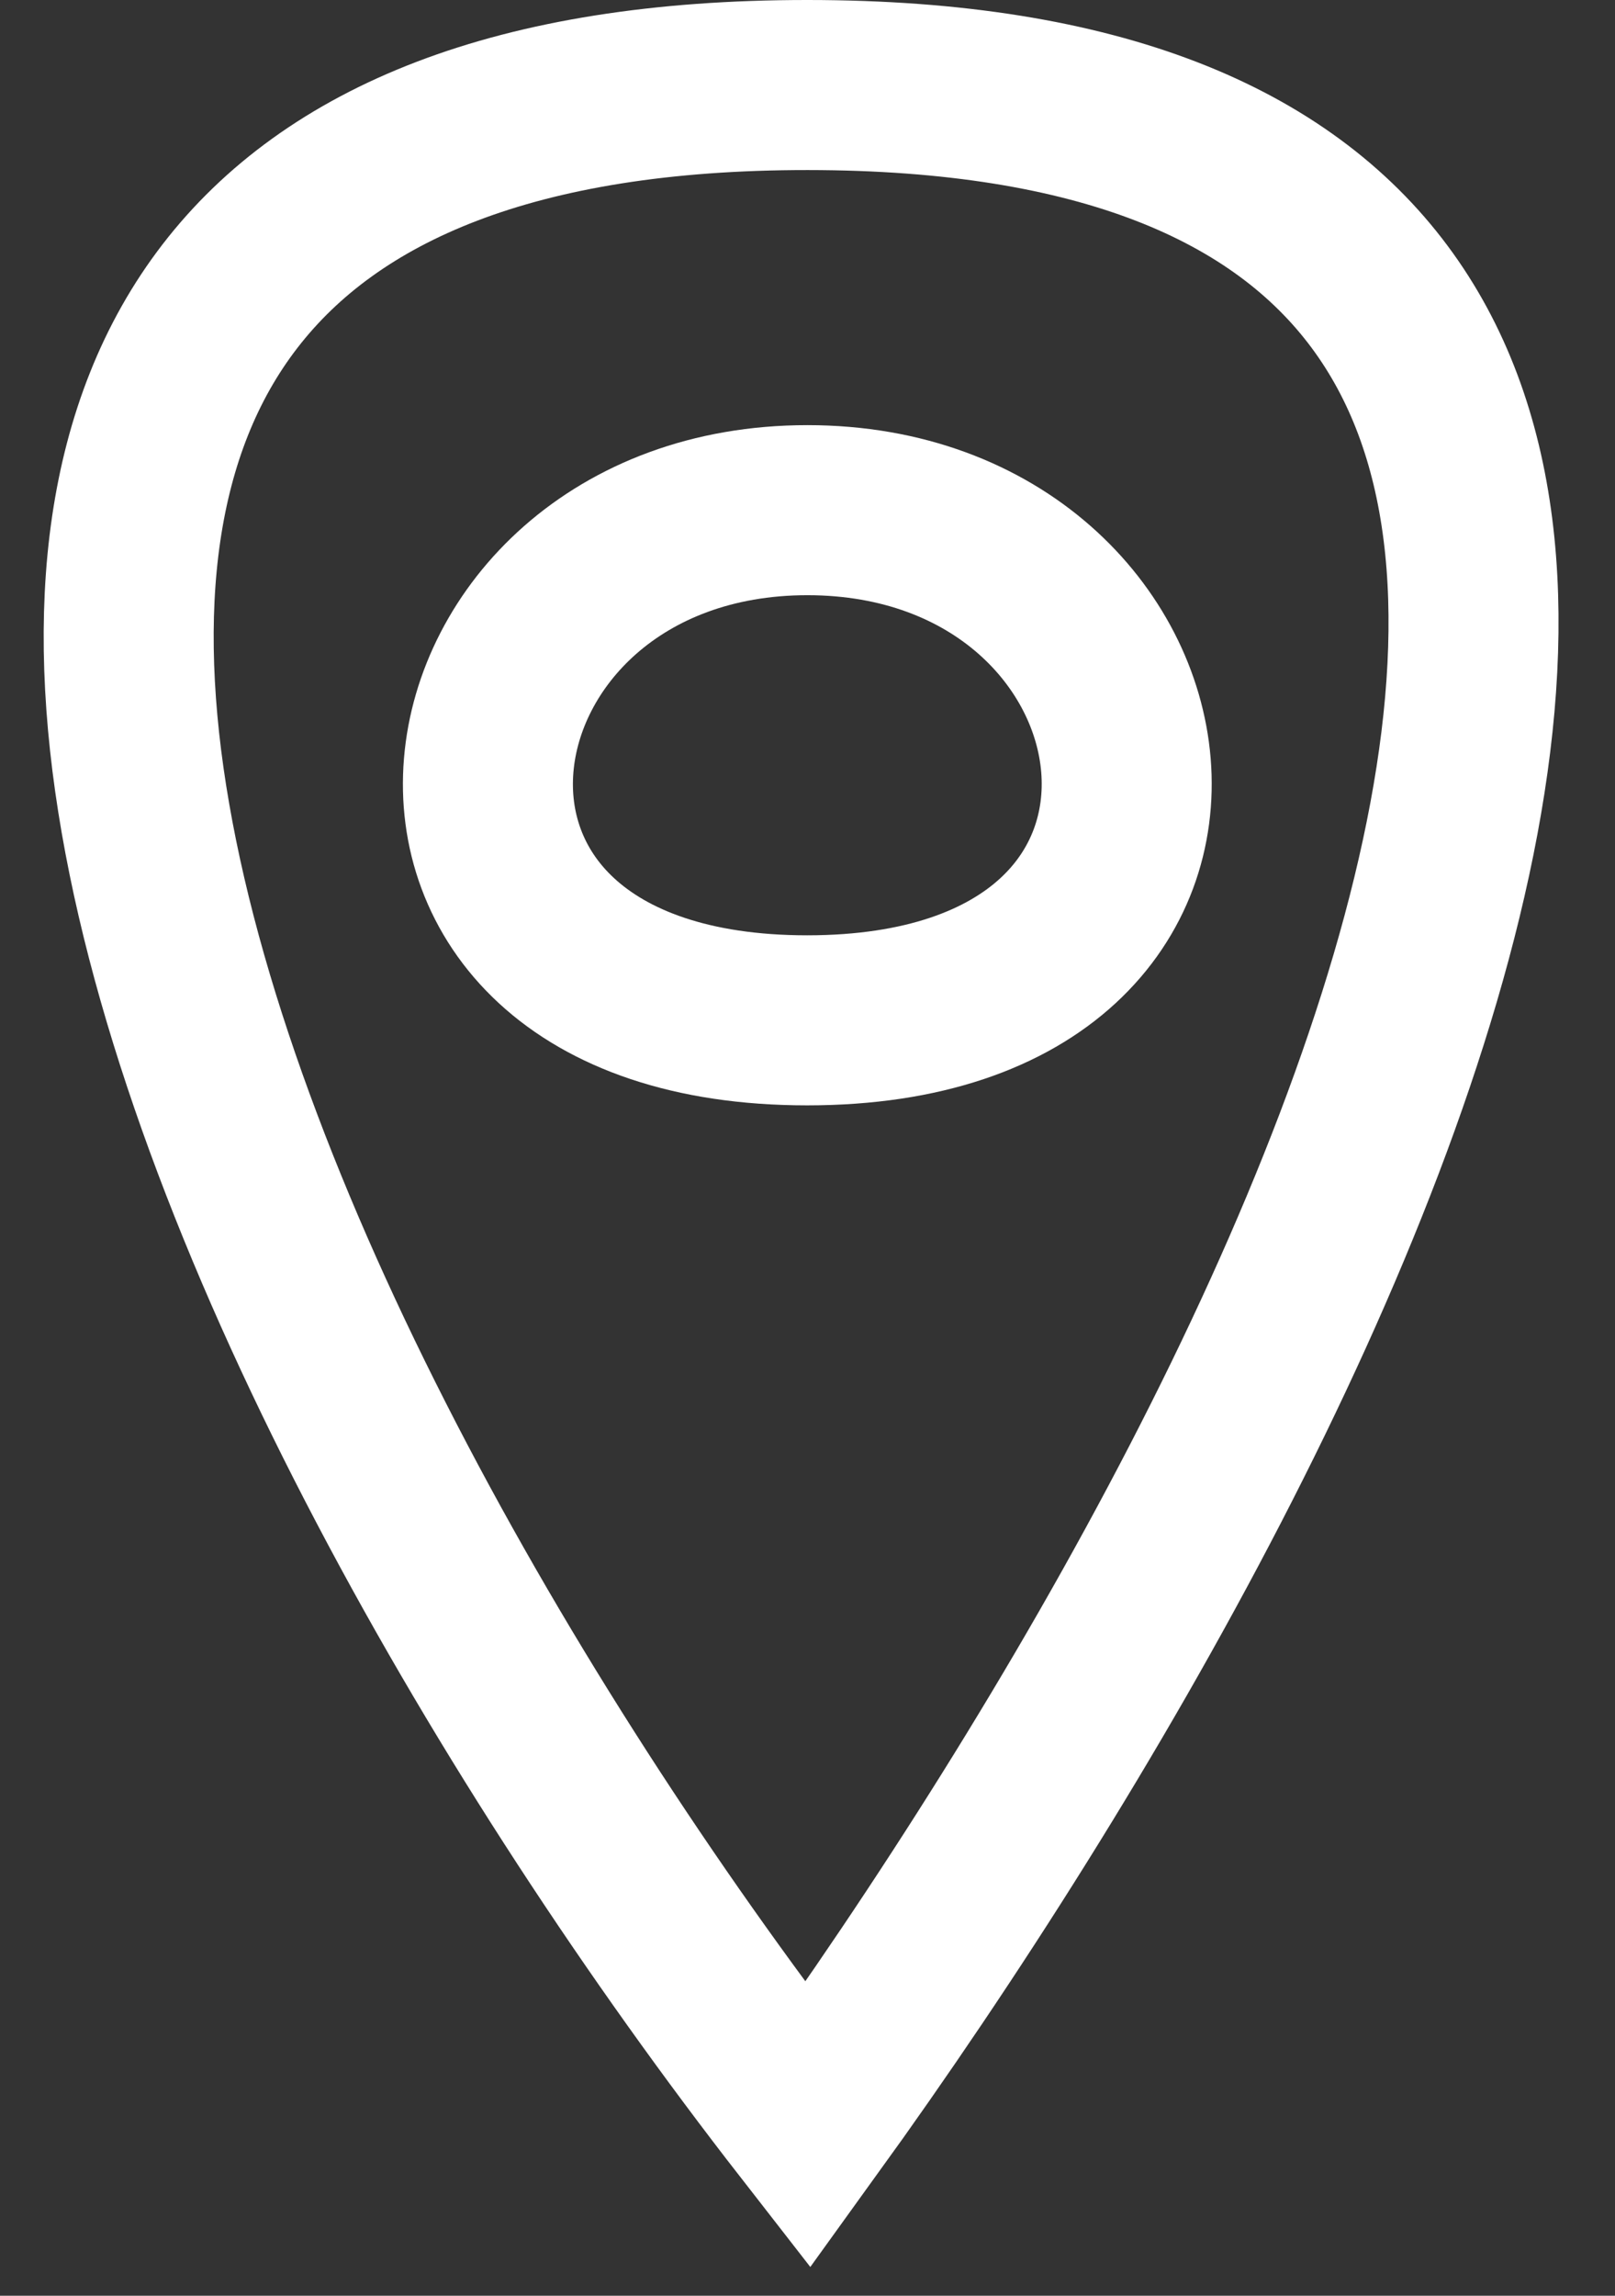 <?xml version="1.0" encoding="UTF-8"?> <svg xmlns="http://www.w3.org/2000/svg" width="19" height="27" viewBox="0 0 19 27" fill="none"><rect x="0" y="0" width="19" height="27" fill="#333333" stroke="none"/> <path d="M9.503 24.995C2.5 16 -4.273 0.994 9.503 1C23.278 1.006 15.999 16 9.503 24.995Z" stroke="white" stroke-width="2"></path> <path d="M9.499 6C4.997 6 4.003 12 9.496 12C14.99 12 14.002 6.001 9.499 6Z" stroke="white" stroke-width="2"></path> </svg> 